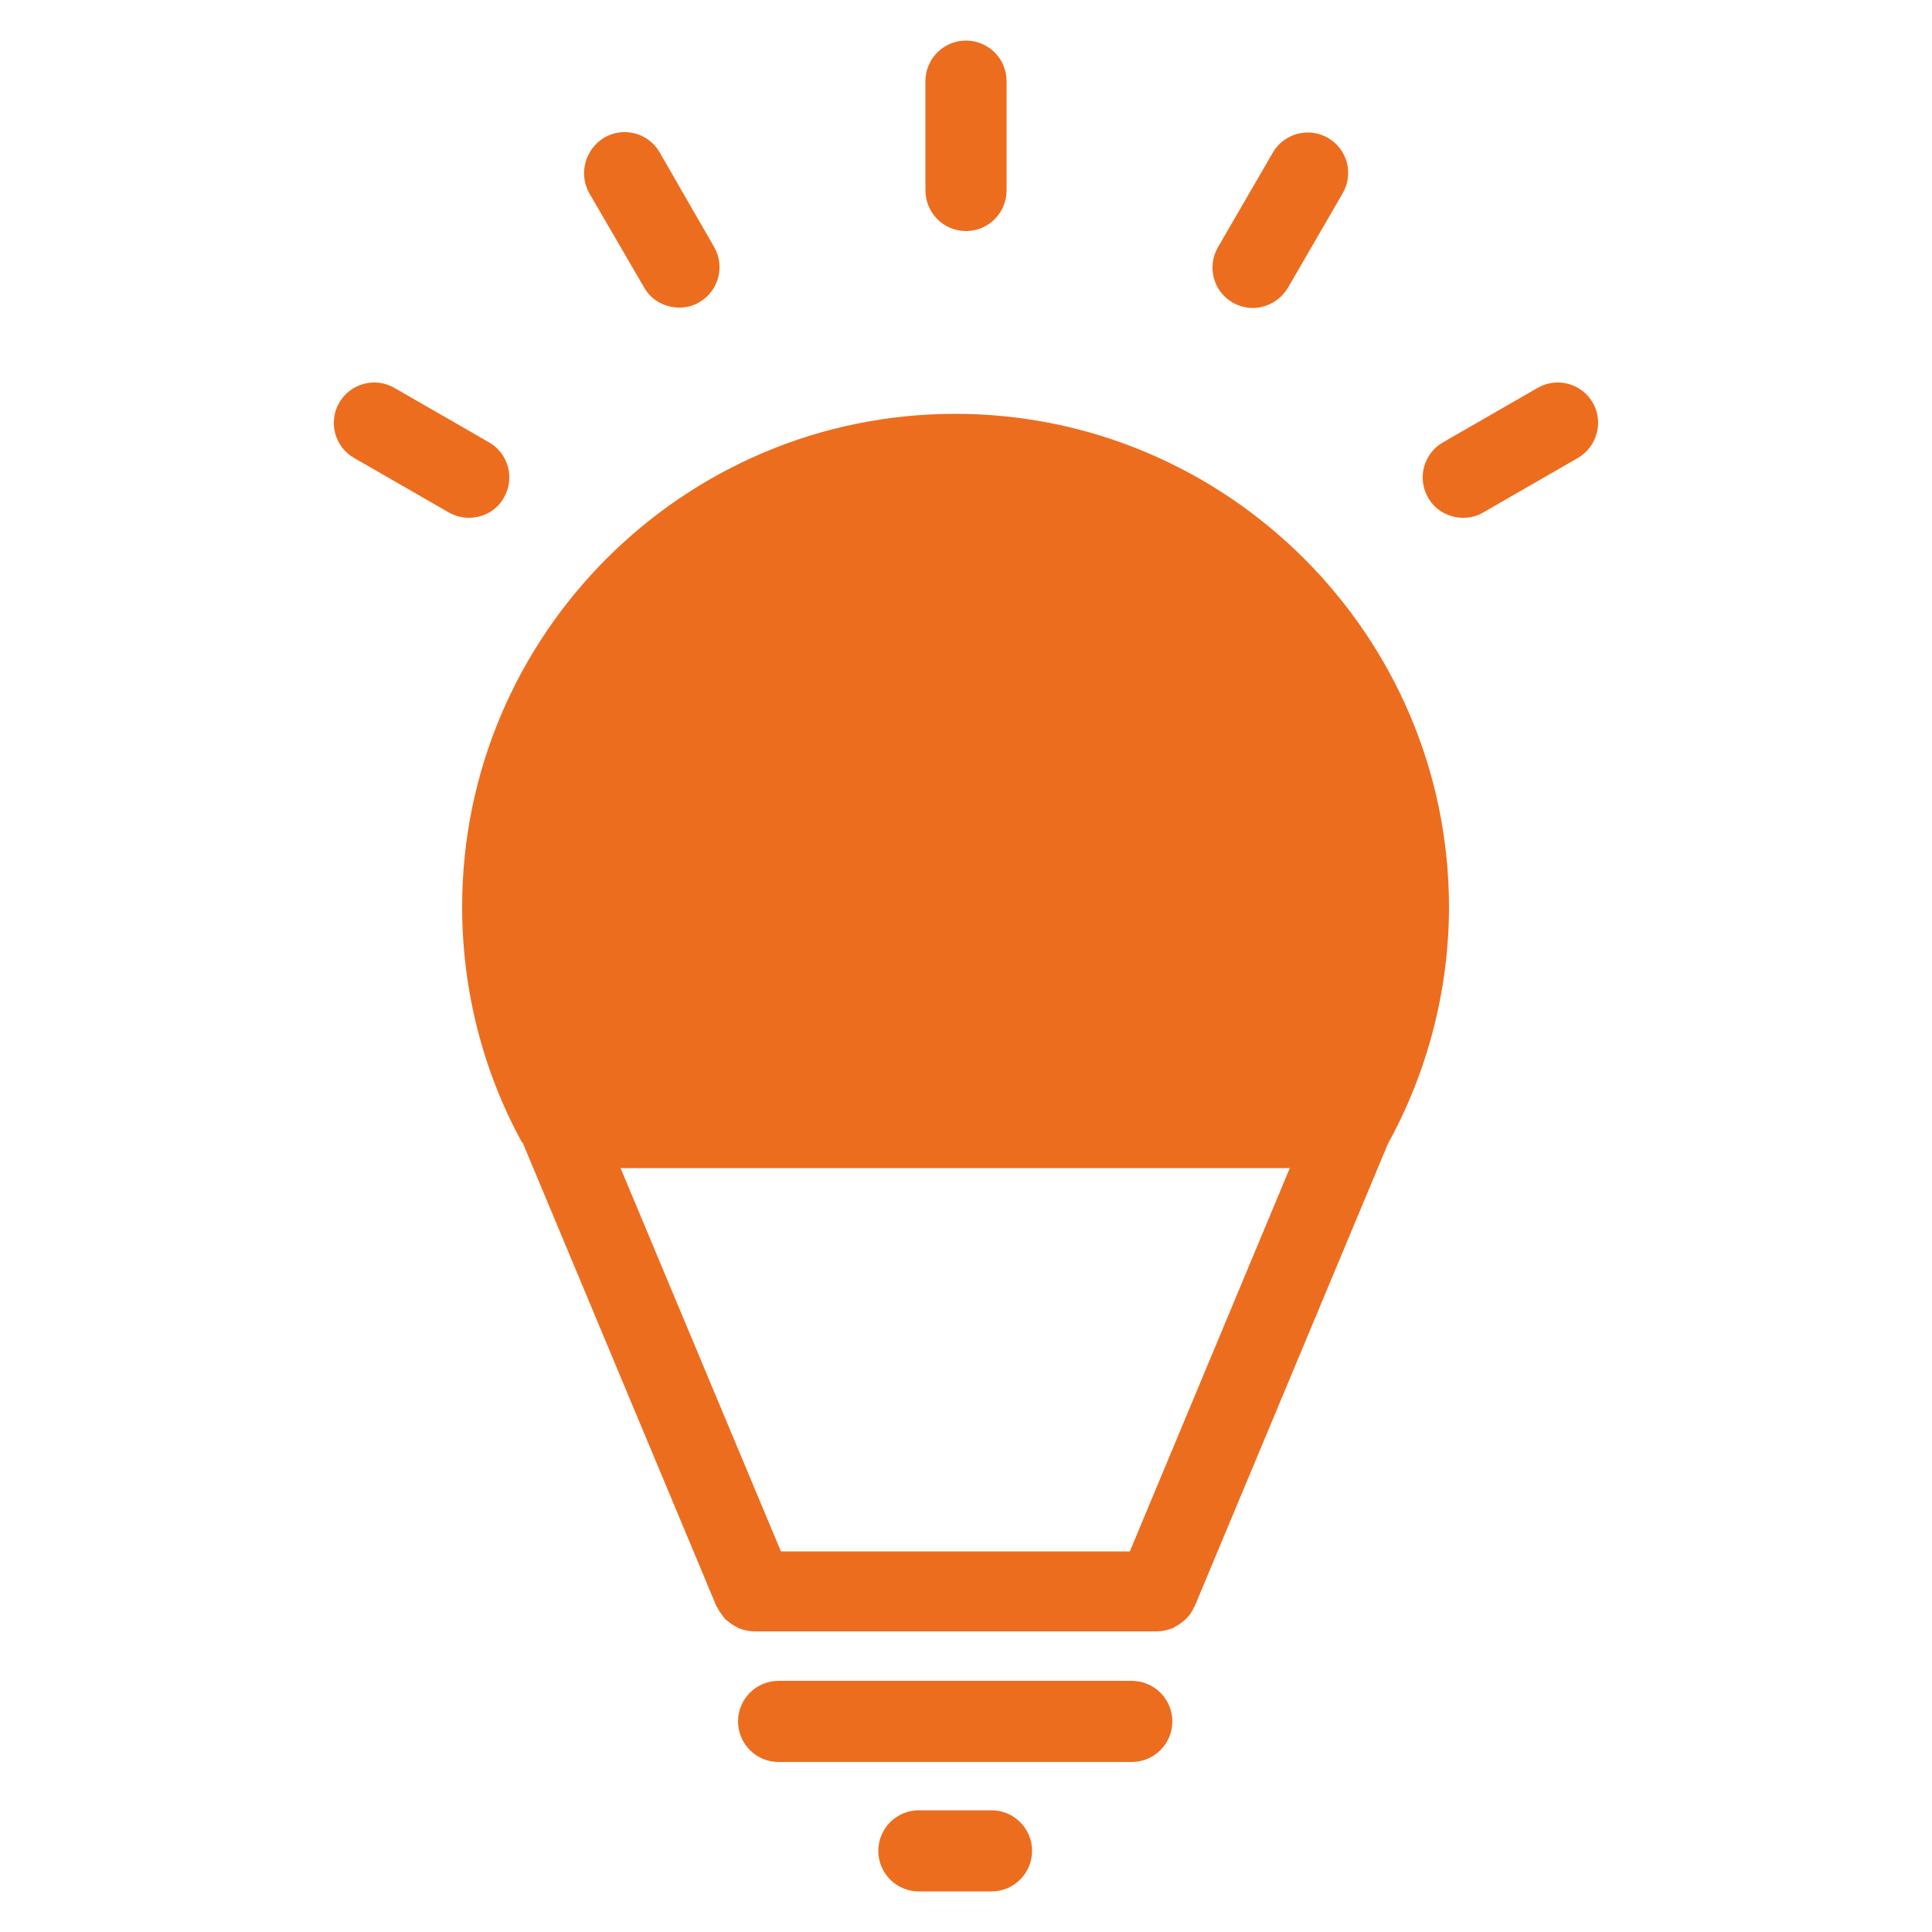 <?xml version="1.0" encoding="UTF-8"?>
<svg id="_圖層_1" data-name="圖層 1" xmlns="http://www.w3.org/2000/svg" viewBox="0 0 50 50">
  <defs>
    <style>
      .cls-1 {
        fill: #ed6d1f;
        stroke-width: 0px;
      }
    </style>
  </defs>
  <path class="cls-1" d="M24.72,10.71c-7.04,0-12.76,5.73-12.76,12.76,0,2.13.53,4.23,1.54,6.08.01.01.02.02.03.03l5.02,12.01h0s.01,0,.01,0c.05.11.12.2.19.29.02.03.05.05.08.07.07.06.14.11.22.15.03.02.06.03.1.05.12.04.24.07.37.07h10.42c.13,0,.25-.03.37-.07.03,0,.07-.03.1-.05.08-.04.15-.09.22-.15.03-.02.05-.04.08-.07.08-.08.15-.18.19-.29,0,0,.01,0,.01,0h0l5.01-11.99c1.03-1.87,1.58-3.99,1.58-6.14-.01-7.02-5.74-12.75-12.78-12.75ZM29.24,40.15h-9.03l-4.15-9.92h17.32l-4.14,9.92Z"/>
  <path class="cls-1" d="M29.29,43.5h-9.14c-.58,0-1.05.47-1.05,1.05s.47,1.05,1.05,1.05h9.14c.58,0,1.05-.47,1.05-1.05s-.47-1.05-1.05-1.05Z"/>
  <path class="cls-1" d="M25.66,46.85h-1.88c-.58,0-1.05.47-1.05,1.05s.47,1.05,1.05,1.05h1.88c.58,0,1.05-.47,1.05-1.05s-.47-1.05-1.05-1.05Z"/>
  <path class="cls-1" d="M25,5.98c.58,0,1.05-.47,1.05-1.05v-2.83c0-.58-.47-1.05-1.05-1.05s-1.05.47-1.05,1.05v2.82c0,.59.47,1.06,1.05,1.06Z"/>
  <path class="cls-1" d="M16.67,7.44c.19.34.55.52.91.52.18,0,.36-.04.52-.14.5-.29.67-.93.38-1.43l-1.41-2.45c-.29-.5-.93-.67-1.43-.38-.5.3-.67.94-.39,1.44l1.42,2.44Z"/>
  <path class="cls-1" d="M13.04,12.88c.29-.5.12-1.14-.38-1.43l-2.45-1.41c-.5-.29-1.14-.12-1.43.38s-.12,1.14.38,1.43l2.45,1.41c.16.09.34.14.52.14.37,0,.72-.18.91-.52Z"/>
  <path class="cls-1" d="M41.22,10.42c-.29-.5-.93-.67-1.43-.38l-2.45,1.41c-.5.29-.67.93-.38,1.43.19.34.55.52.91.52.18,0,.36-.04.52-.14l2.45-1.41c.49-.29.67-.93.38-1.43Z"/>
  <path class="cls-1" d="M31.9,7.83c.16.09.34.14.52.14.36,0,.71-.19.91-.52l1.42-2.45c.29-.5.12-1.14-.38-1.43s-1.14-.12-1.43.38l-1.42,2.45c-.29.5-.12,1.14.38,1.43Z"/>
</svg>